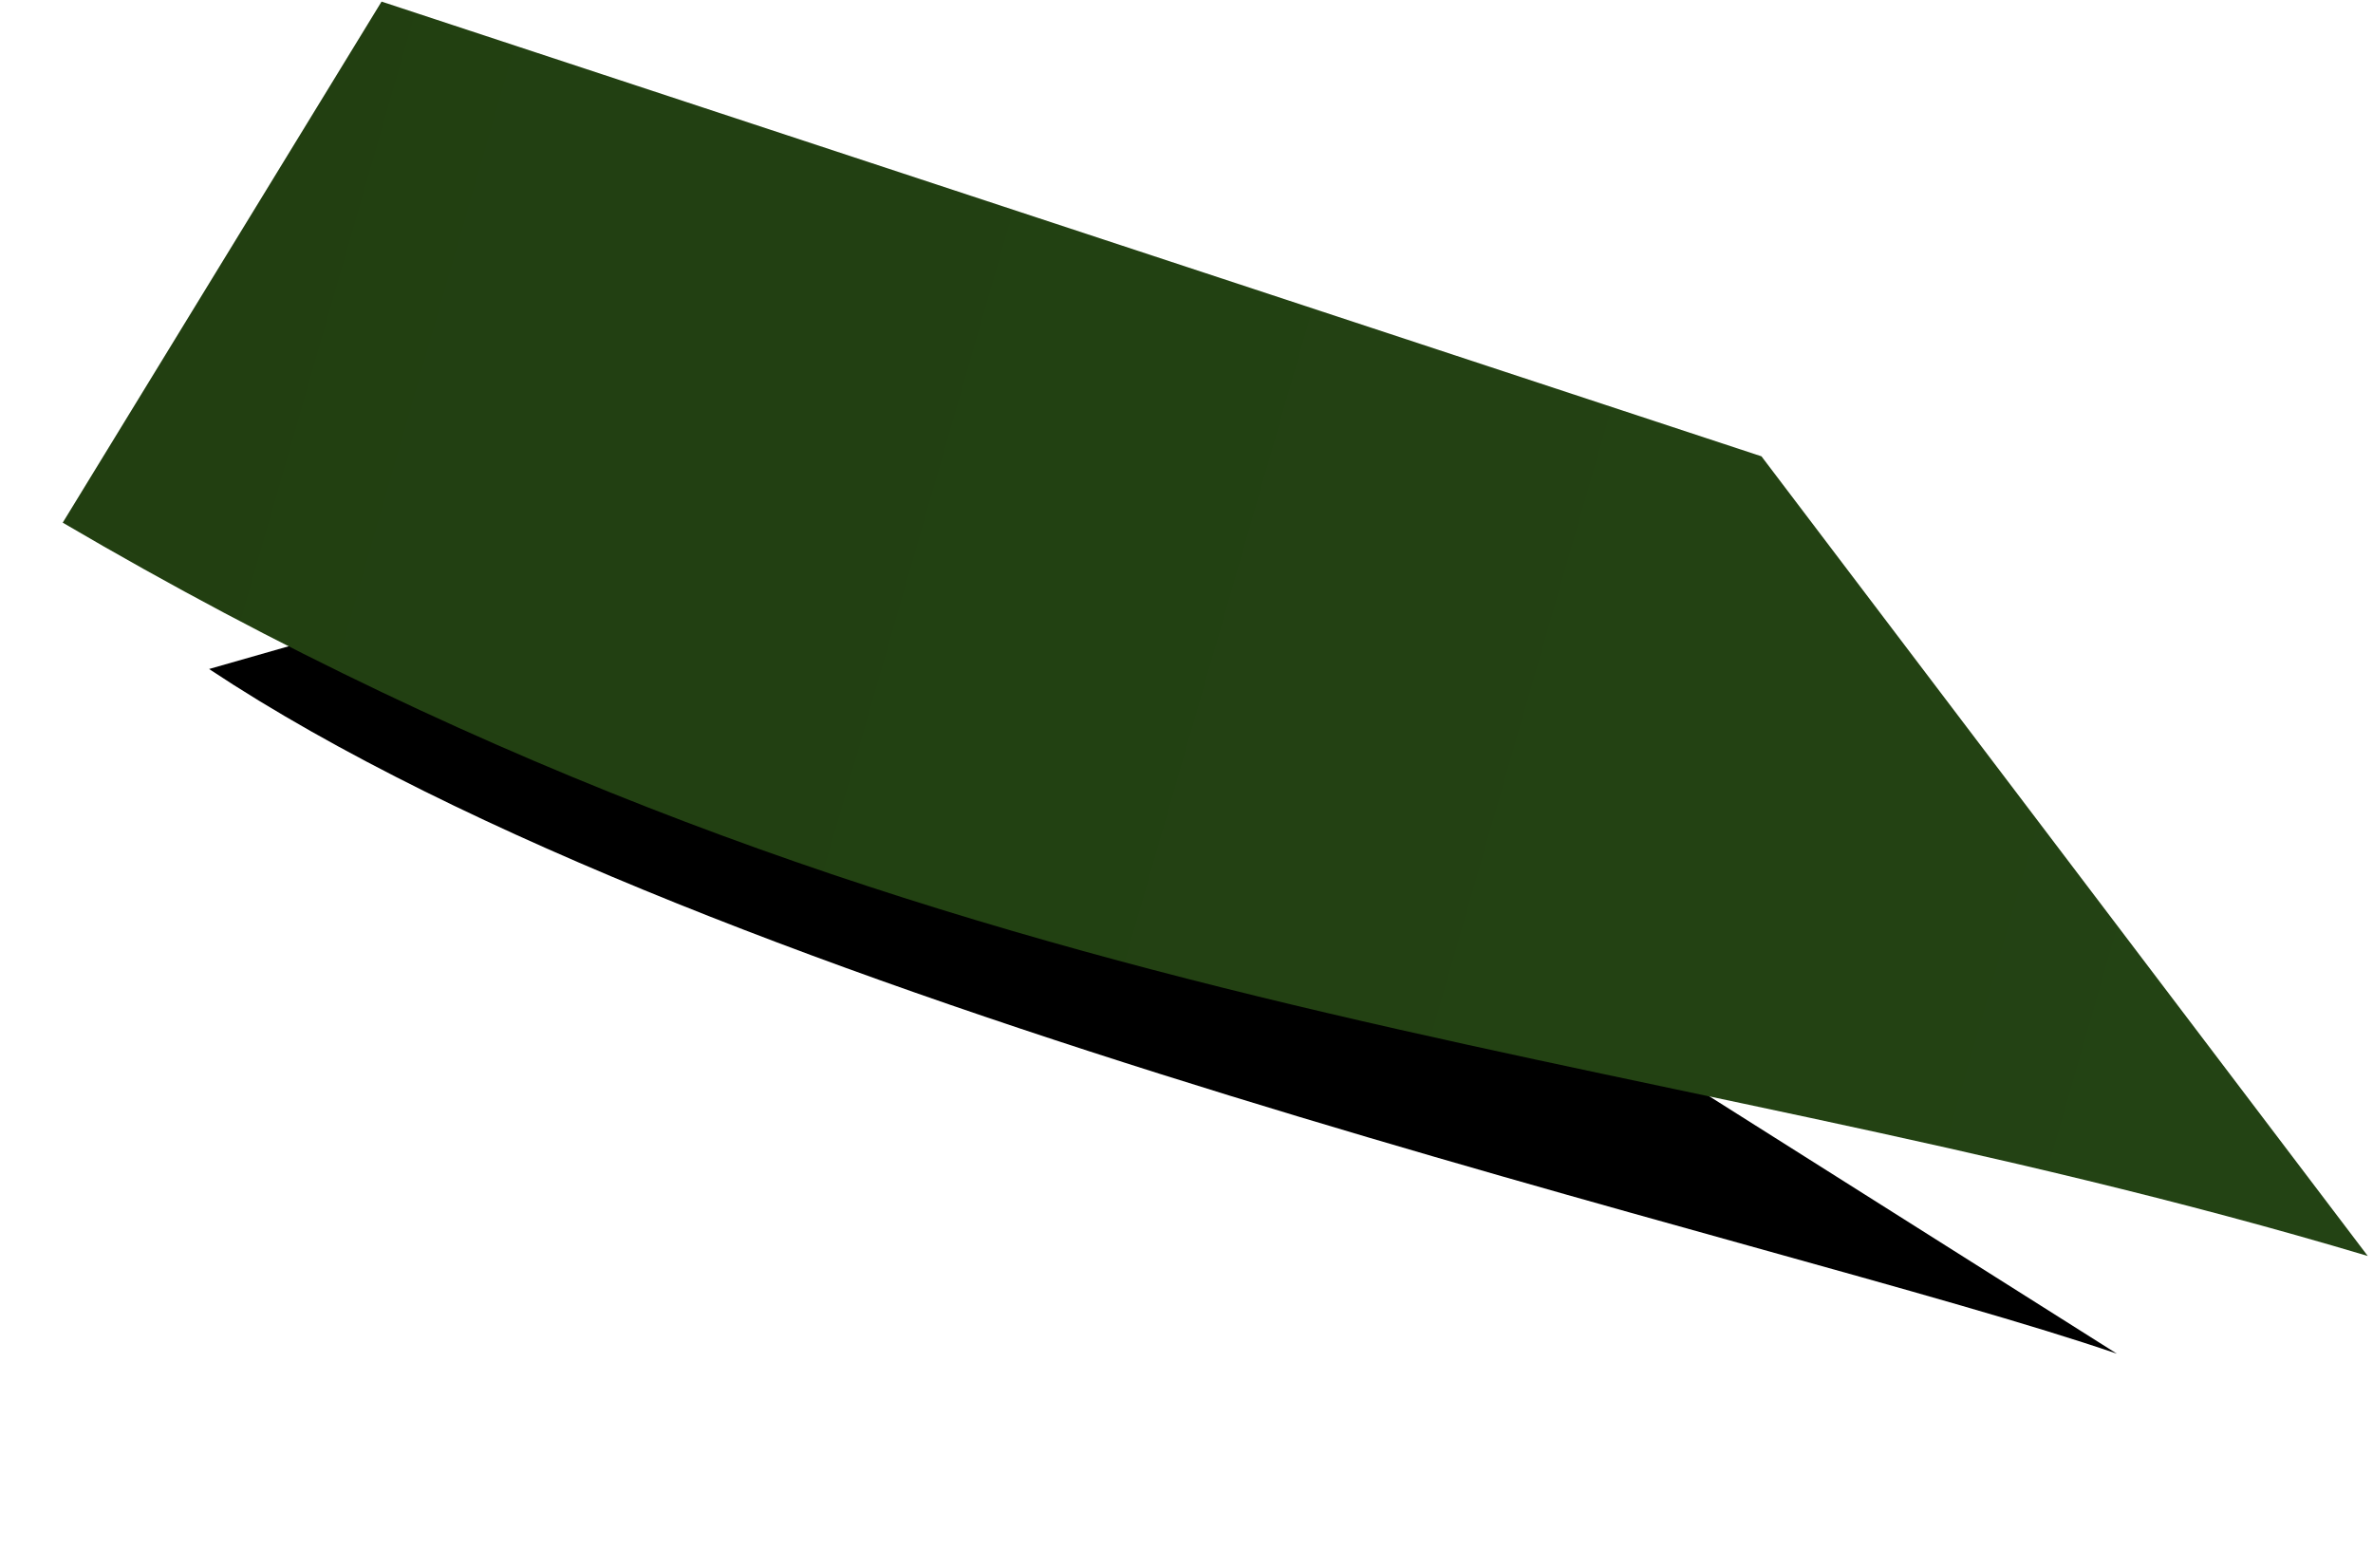<?xml version="1.0" encoding="UTF-8"?> <svg xmlns="http://www.w3.org/2000/svg" width="227" height="150" viewBox="0 0 227 150" fill="none"> <g filter="url(#filter0_f_888_50)"> <path d="M51.5 55L126.5 81.5L202.5 129.5C170.5 118.5 69 96.5 20 64L51.5 55Z" fill="black"></path> </g> <path d="M36.5 0.153L168.5 43.653L226.5 120.153C154 98.5 89.5 99 6 50L36.5 0.153Z" fill="url(#paint0_linear_888_50)"></path> <defs> <filter id="filter0_f_888_50" x="0" y="35" width="222.5" height="114.5" filterUnits="userSpaceOnUse" color-interpolation-filters="sRGB"> <feFlood flood-opacity="0" result="BackgroundImageFix"></feFlood> <feBlend mode="normal" in="SourceGraphic" in2="BackgroundImageFix" result="shape"></feBlend> <feGaussianBlur stdDeviation="10" result="effect1_foregroundBlur_888_50"></feGaussianBlur> </filter> <linearGradient id="paint0_linear_888_50" x1="6" y1="9.5" x2="237.5" y2="76" gradientUnits="userSpaceOnUse"> <stop stop-color="#223F11"></stop> <stop offset="1" stop-color="#234314"></stop> </linearGradient> </defs> </svg> 